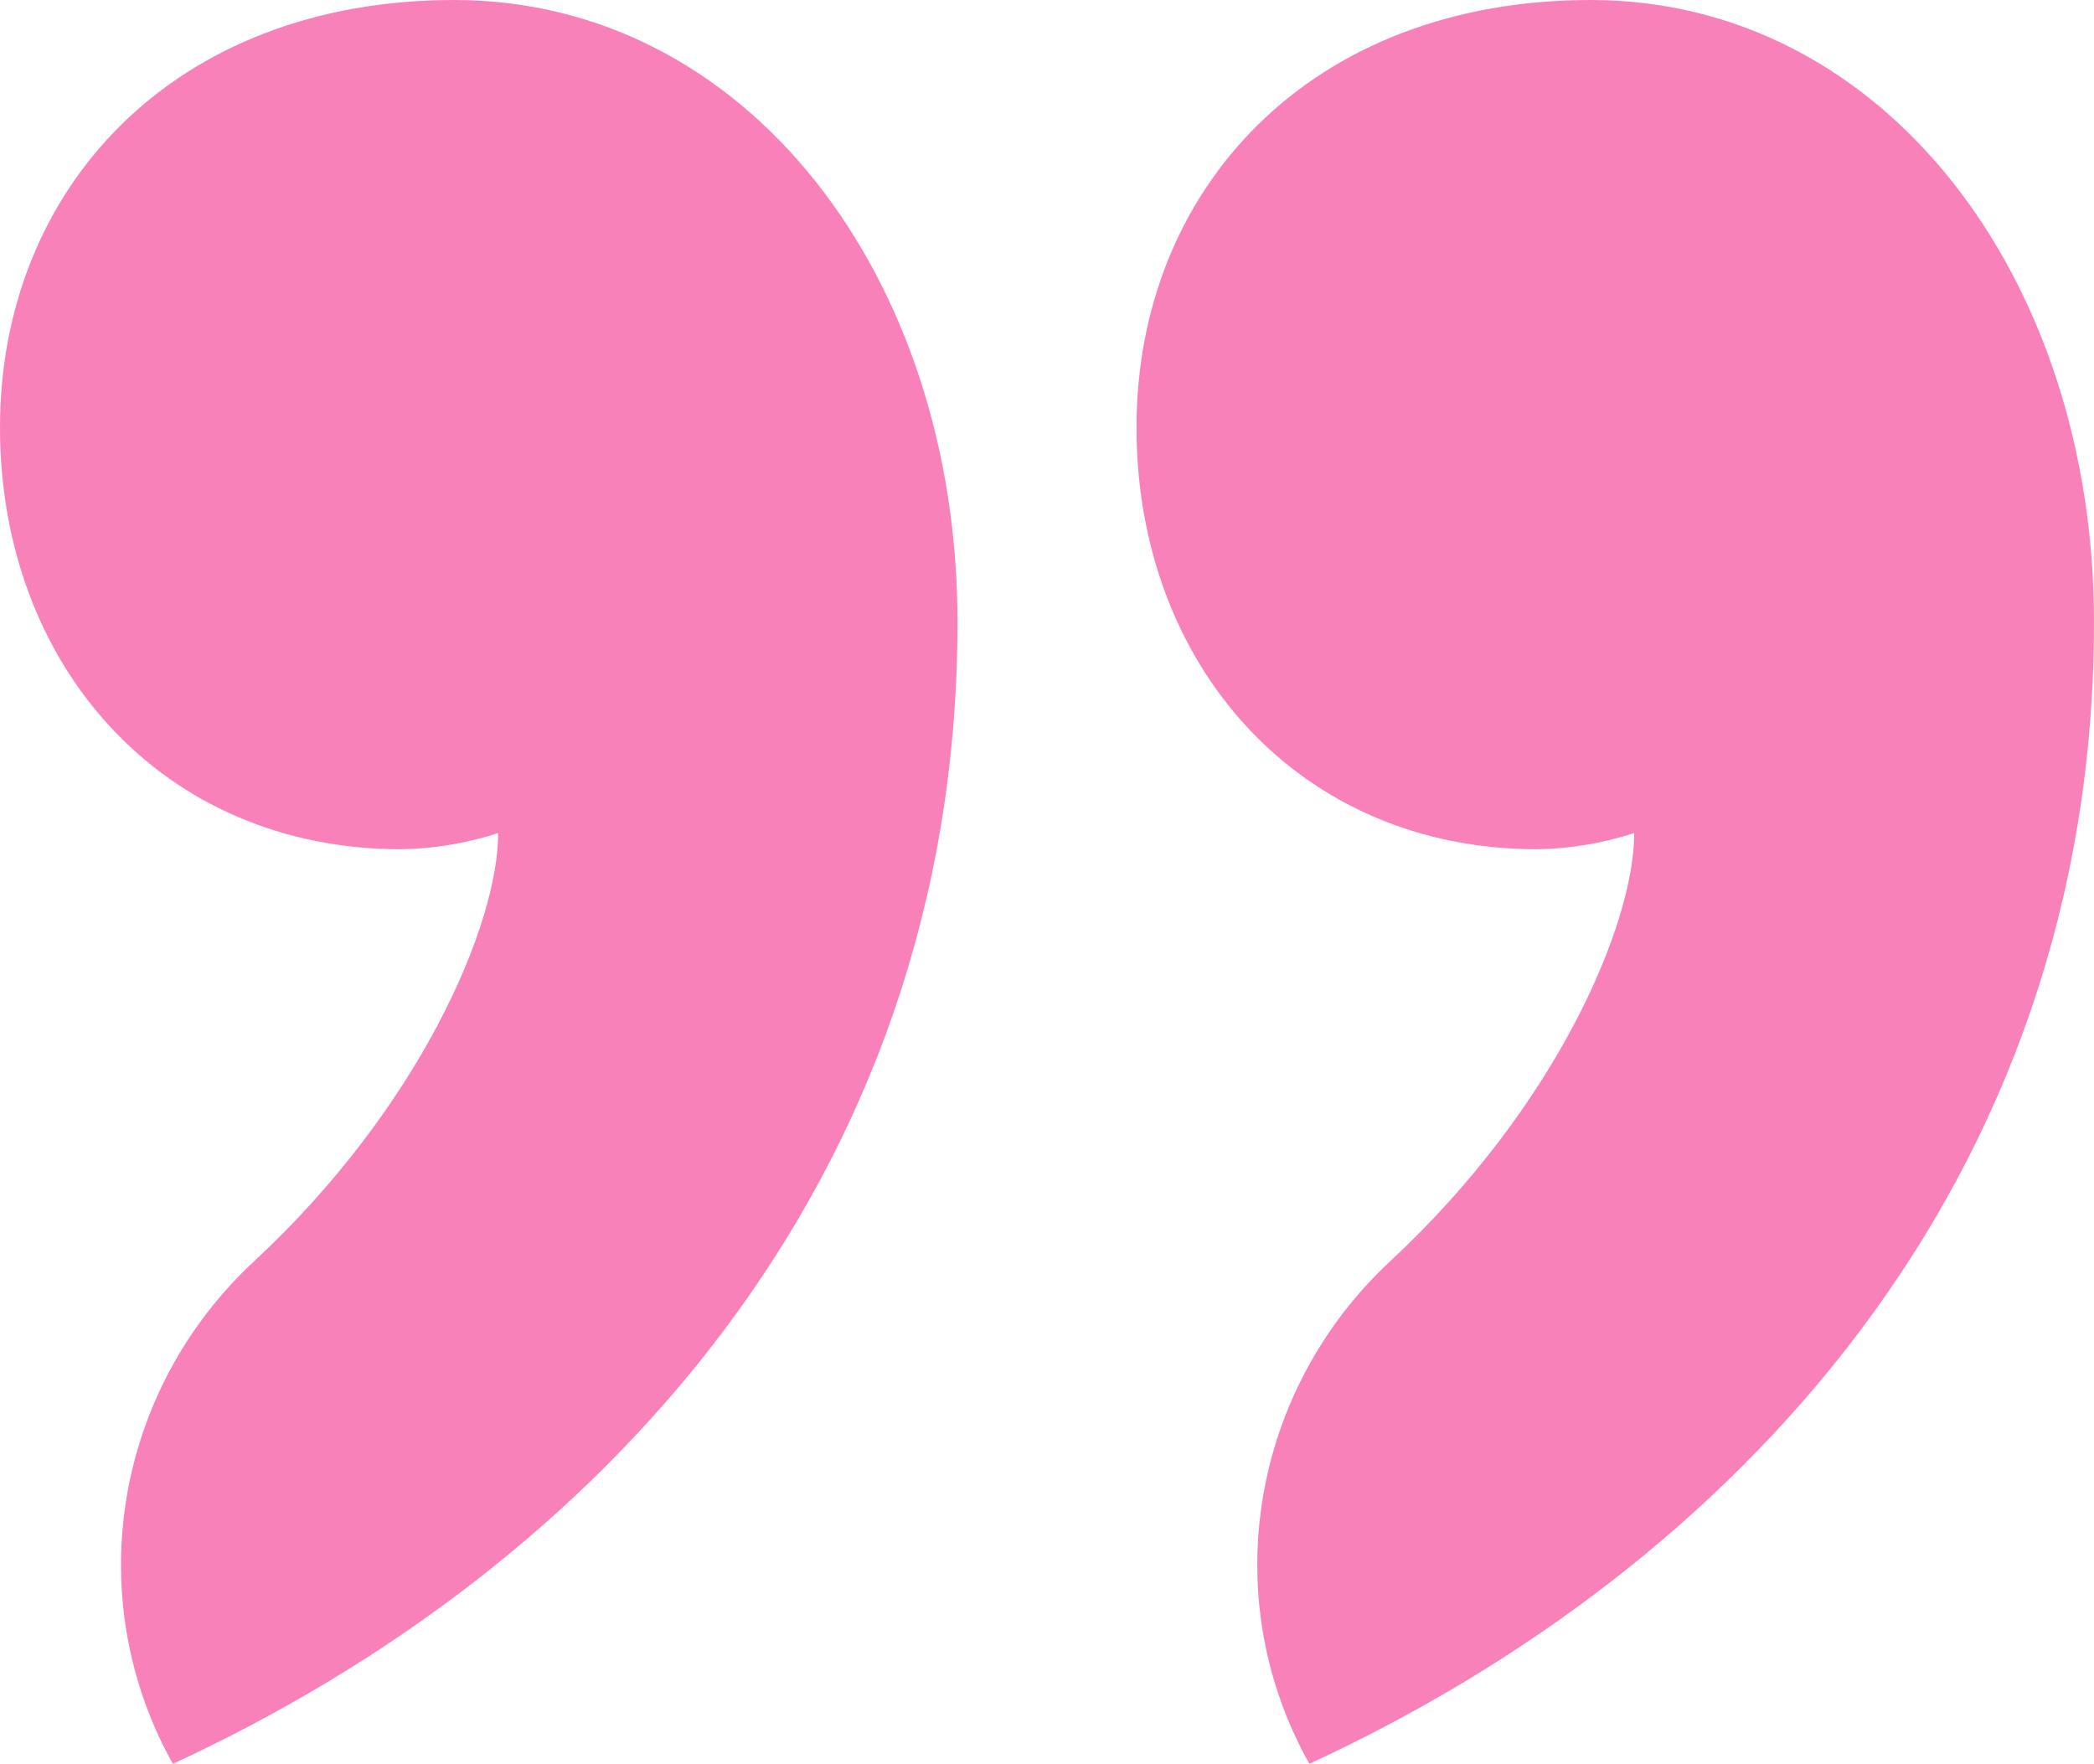   <svg width="100%" height="100%" xmlns="http://www.w3.org/2000/svg" x="0px" y="0px" viewBox="0 0 452.7 381.3" style="vertical-align: middle; max-width: 100%; width: 100%;">
   <path d="M54.9,272.7c36-33.4,52.8-72.9,52.8-92.6c-6.8,2.2-13.9,3.4-21,3.5C35.1,183.6,0,143.9,0,92.4  S37.4,0,98.2,0C161.4,0,207,59.7,207,134.5c0,121.7-78.4,204.7-169.6,246.8l-0.7-1.2C17.5,344.4,25.1,300.4,54.9,272.7z   M300.5,272.7c36-33.4,52.8-72.9,52.8-92.6c-6.8,2.2-13.9,3.4-21,3.5c-51.5,0-86.6-39.8-86.6-91.2S283.1,0,343.9,0  c63.2,0,108.8,59.7,108.8,134.5c0,121.7-78.4,204.7-169.6,246.8l-0.7-1.2C263.1,344.4,270.8,300.4,300.5,272.7z" fill="rgb(249, 129, 185)">
   </path>
  </svg>
